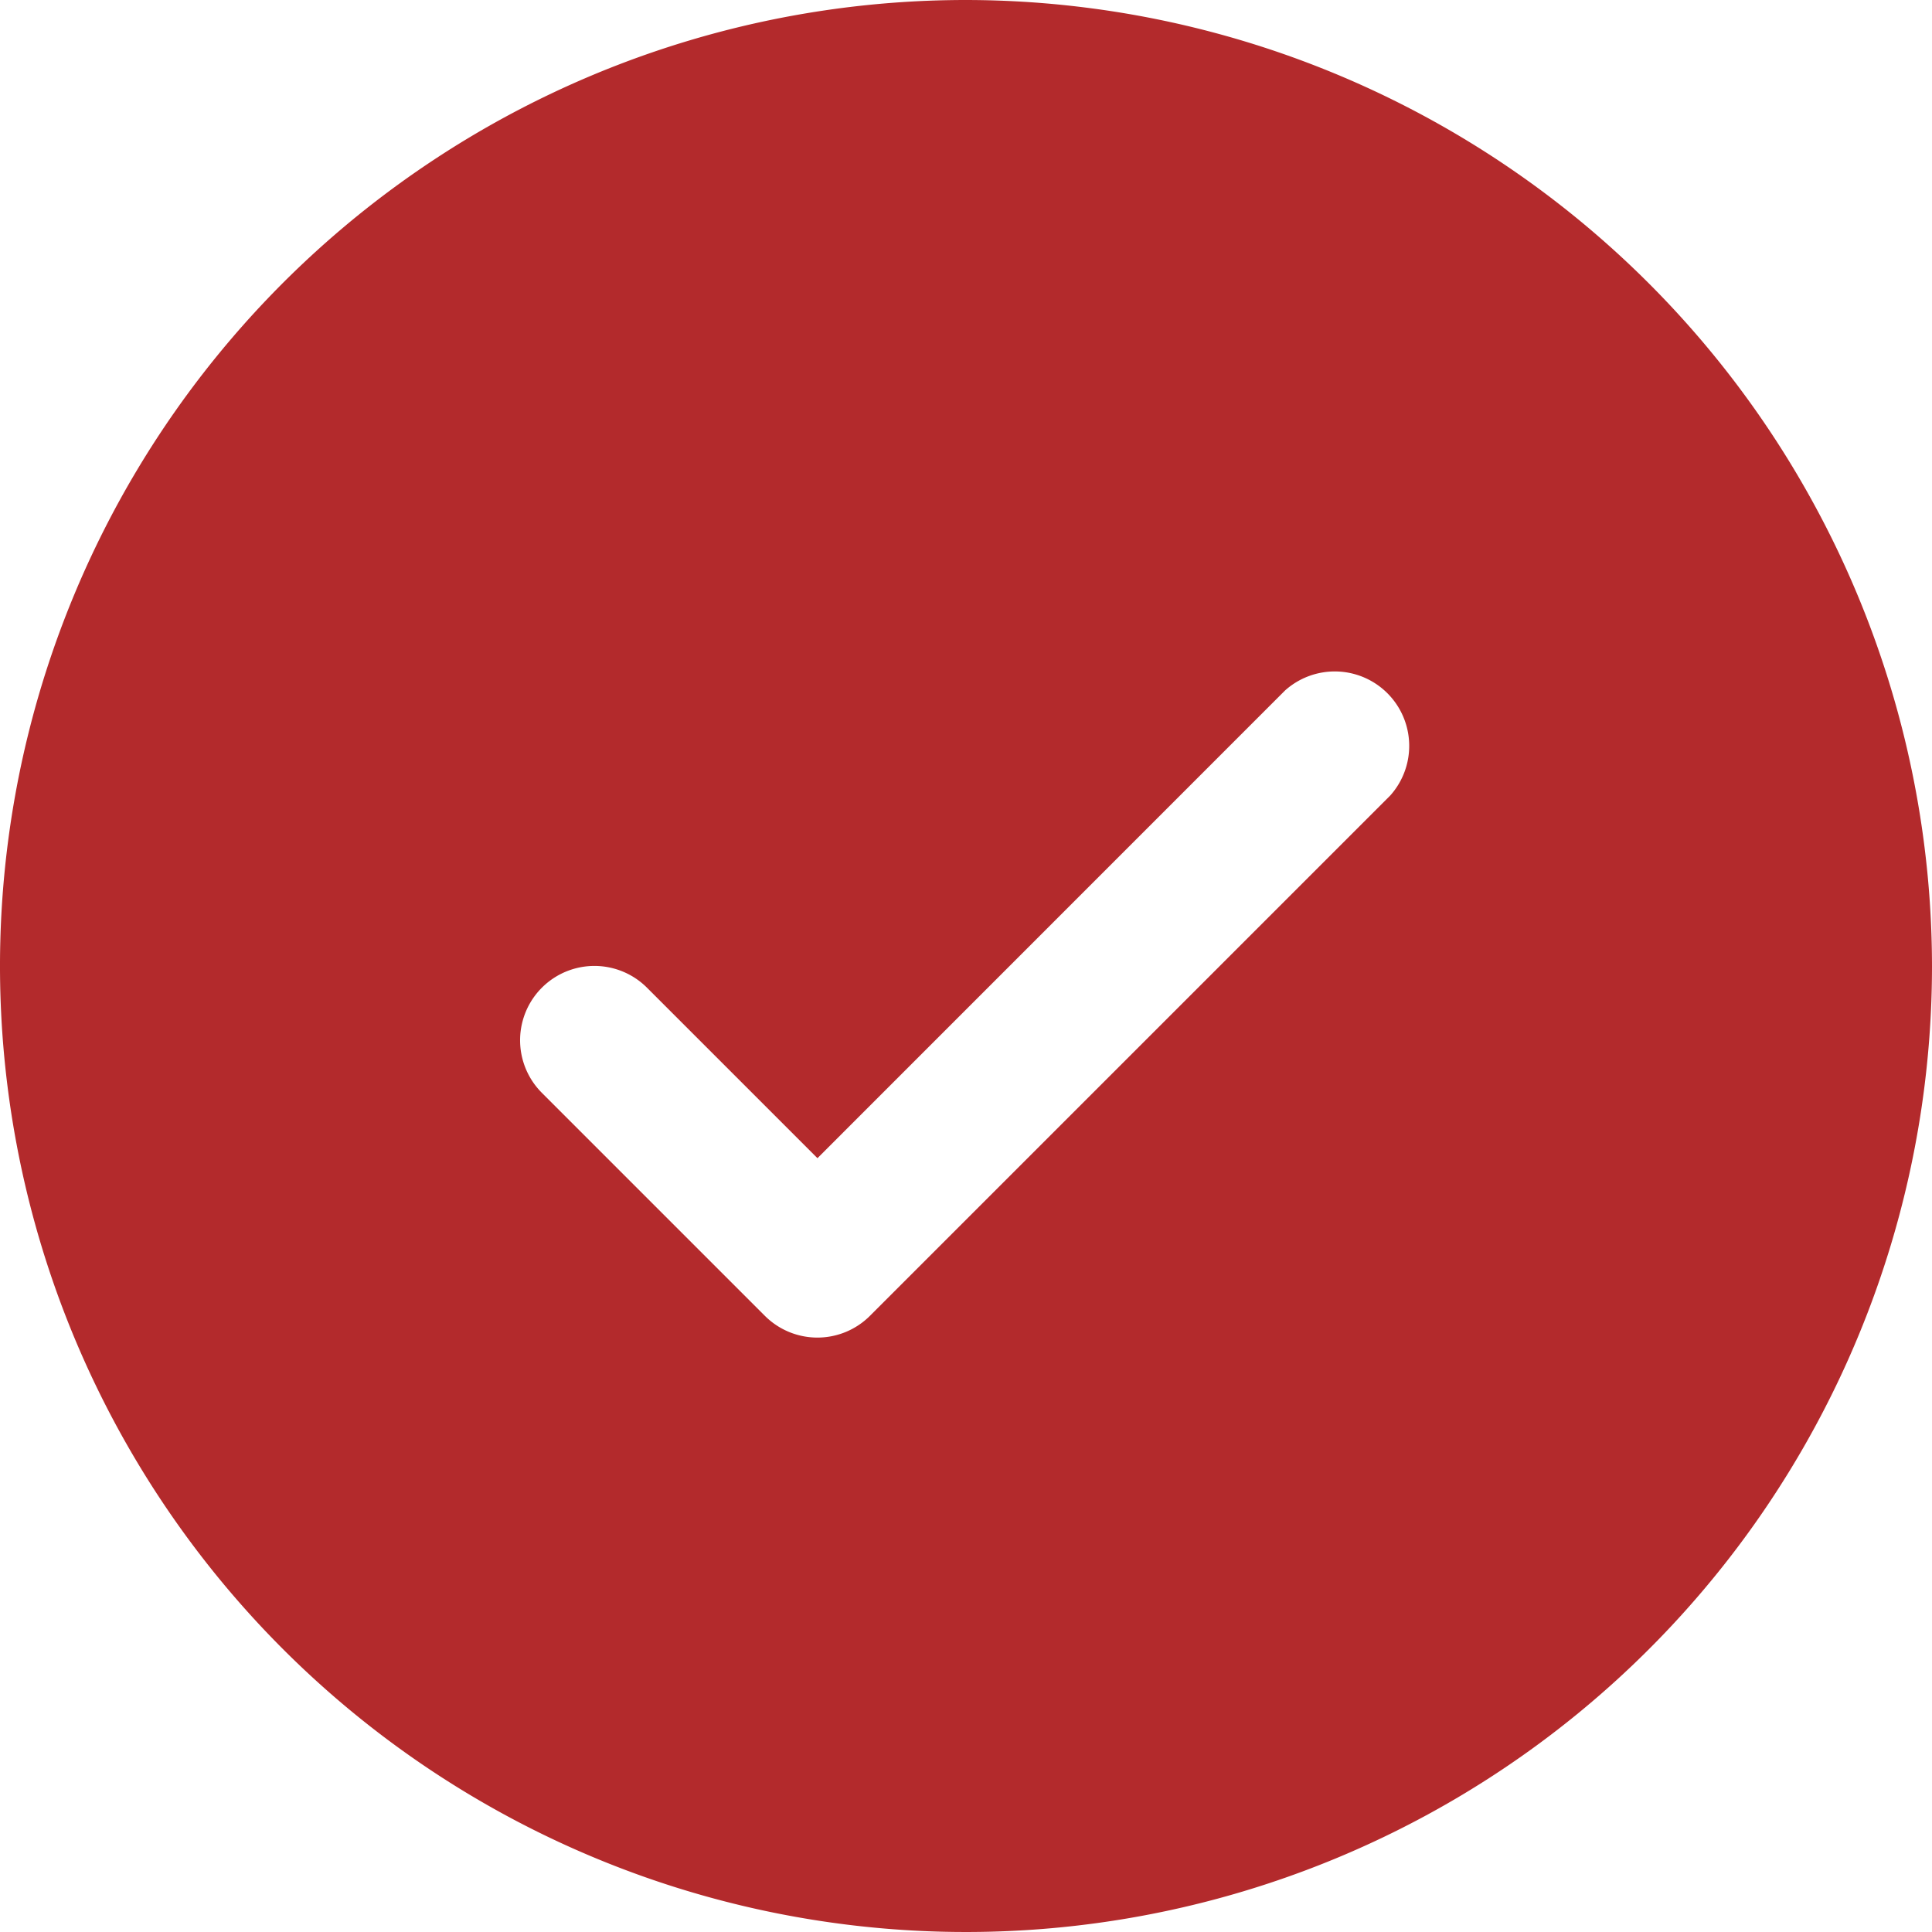 <svg xmlns="http://www.w3.org/2000/svg" width="17" height="17" fill="none"><path fill="#B32A2C" d="M8.5 0A8.5 8.5 0 1 0 17 8.5 8.51 8.51 0 0 0 8.5 0Zm3.732 7.001-4.577 4.577a.654.654 0 0 1-.925 0L4.768 9.616a.654.654 0 1 1 .925-.925l1.5 1.5 4.114-4.115a.655.655 0 0 1 .925.925Z"/></svg>